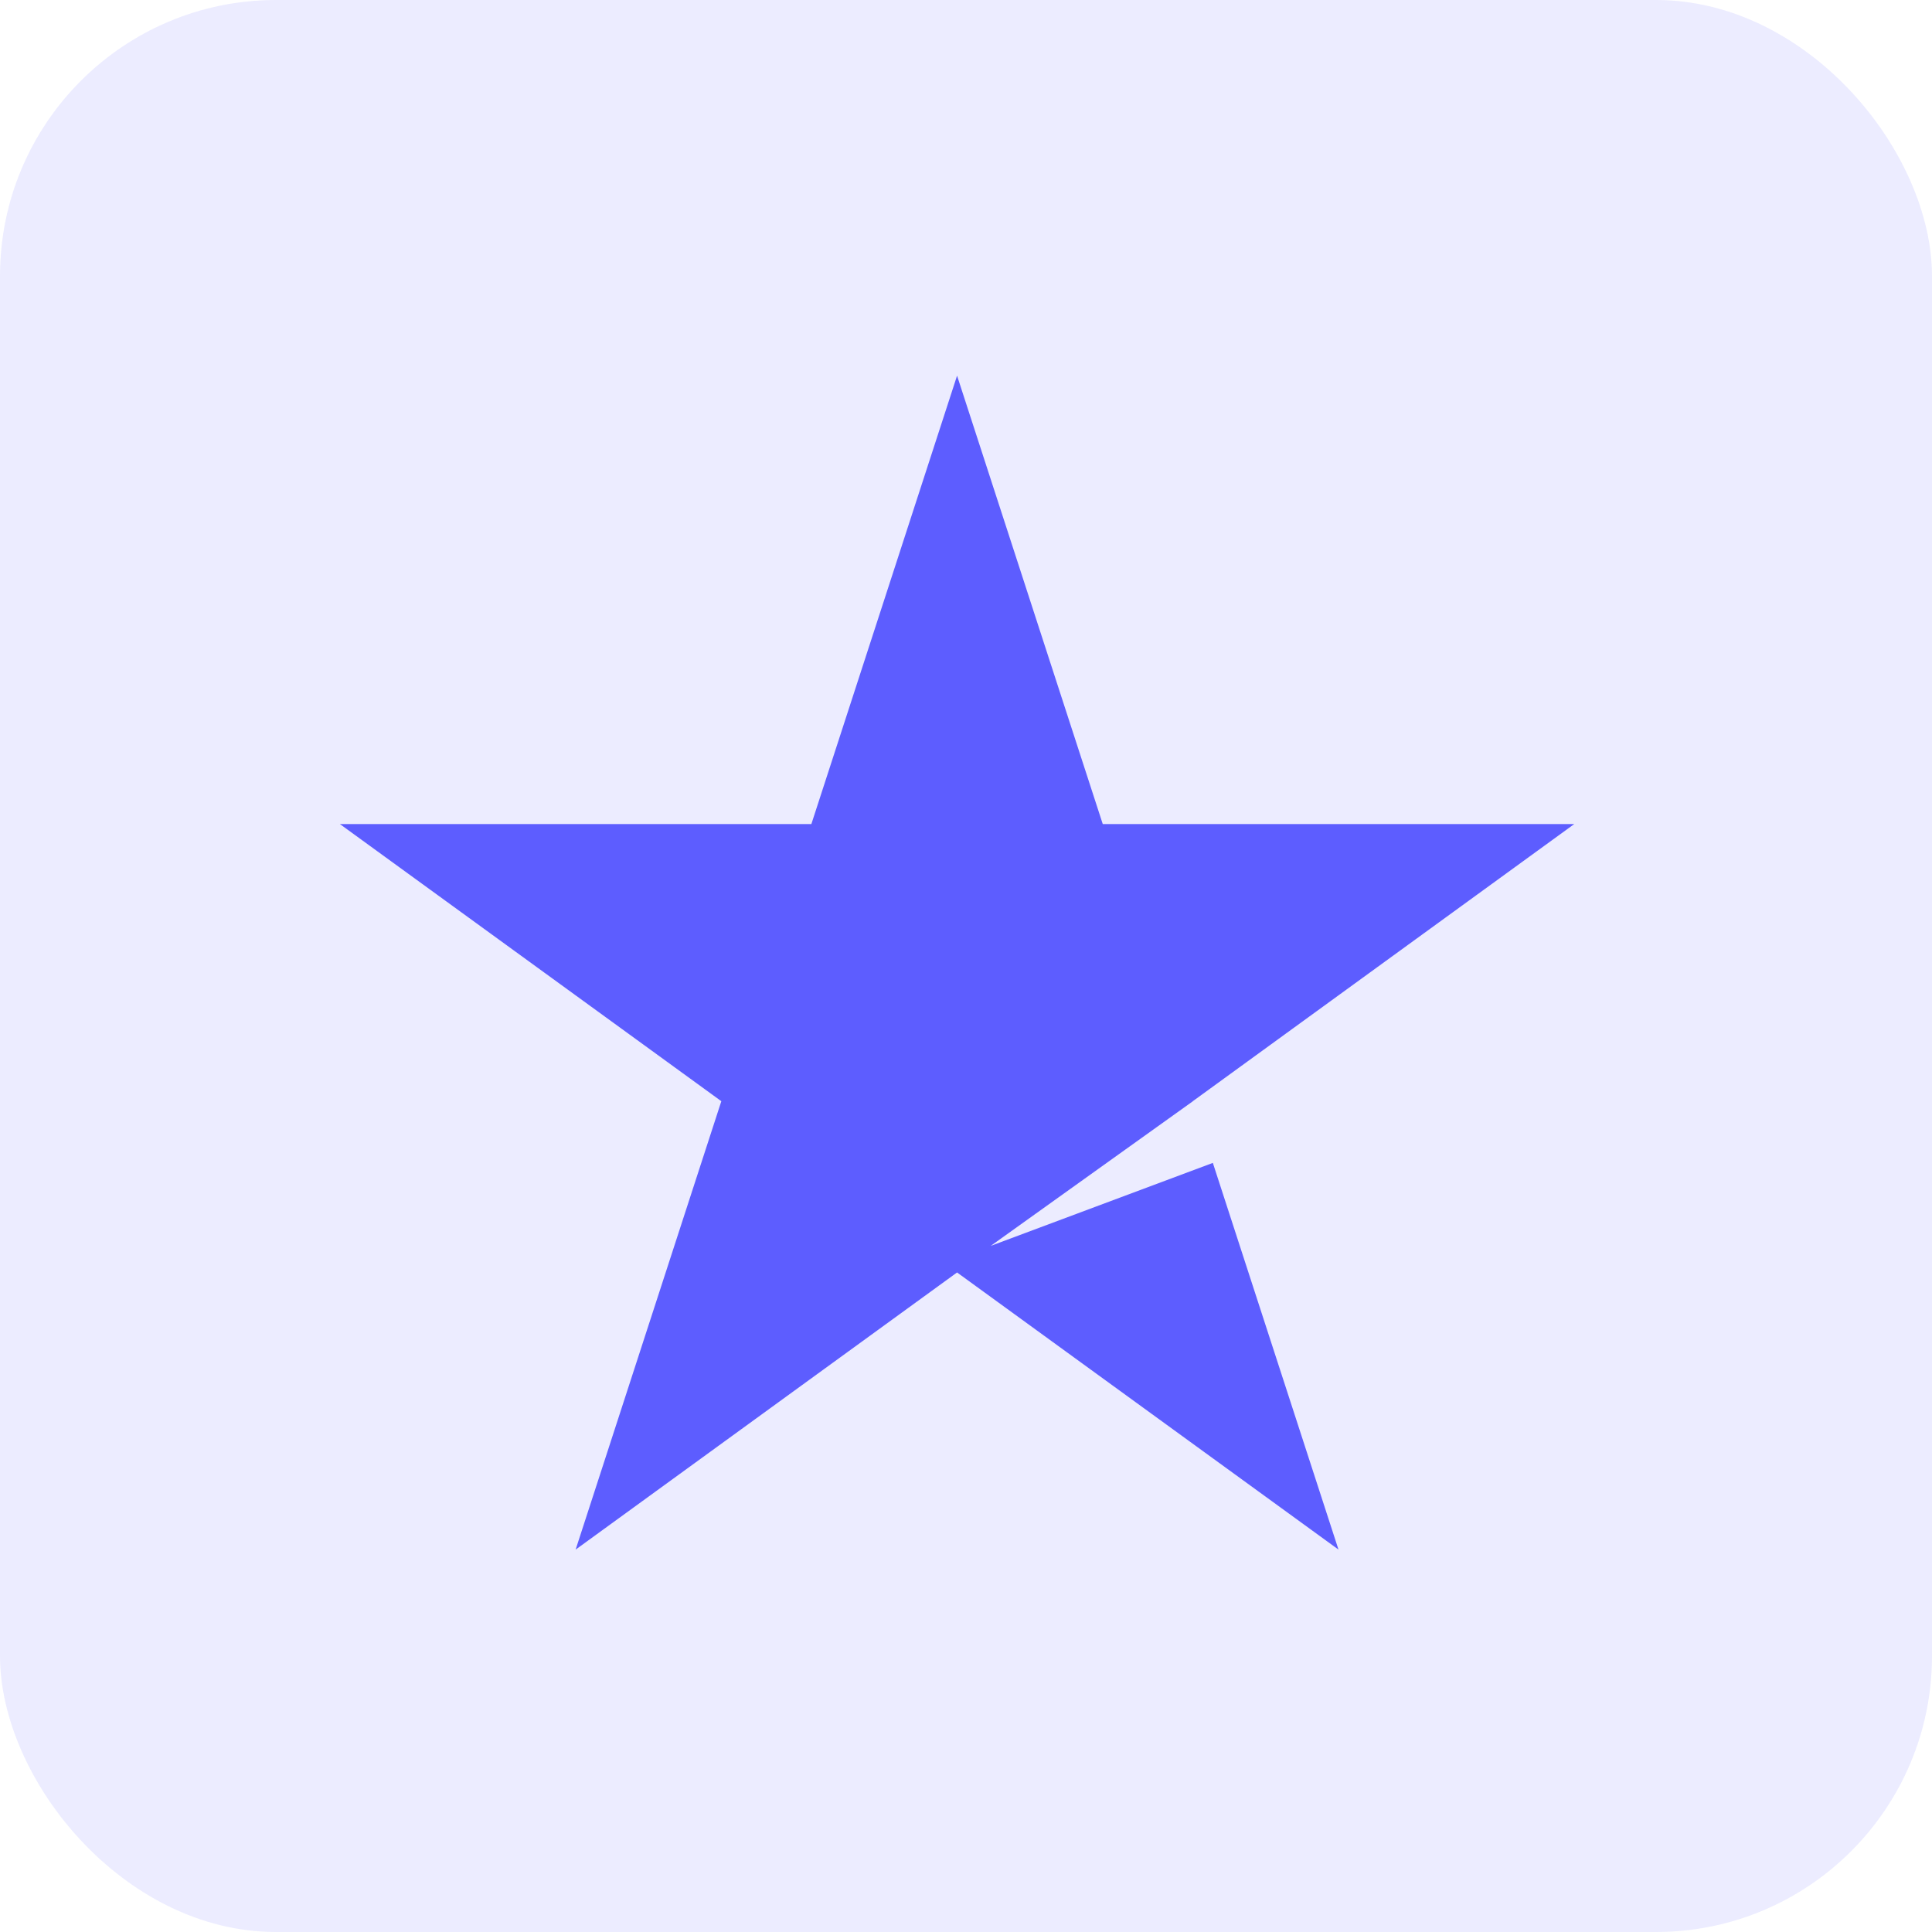 <svg width="56" height="56" viewBox="0 0 56 56" fill="none" xmlns="http://www.w3.org/2000/svg">
<rect width="56" height="56" rx="8" fill="#5D5DFF" fill-opacity="0.12"/>
<path fill-rule="evenodd" clip-rule="evenodd" d="M31.964 23.886L27.741 10.889L23.518 23.886L9.852 23.886L20.908 31.919L16.685 44.916L27.741 36.883L38.797 44.916L35.155 33.707L28.716 36.113L34.575 31.921L34.574 31.919L45.63 23.886L31.964 23.886Z" fill="#5D5DFF"/>
</svg>
